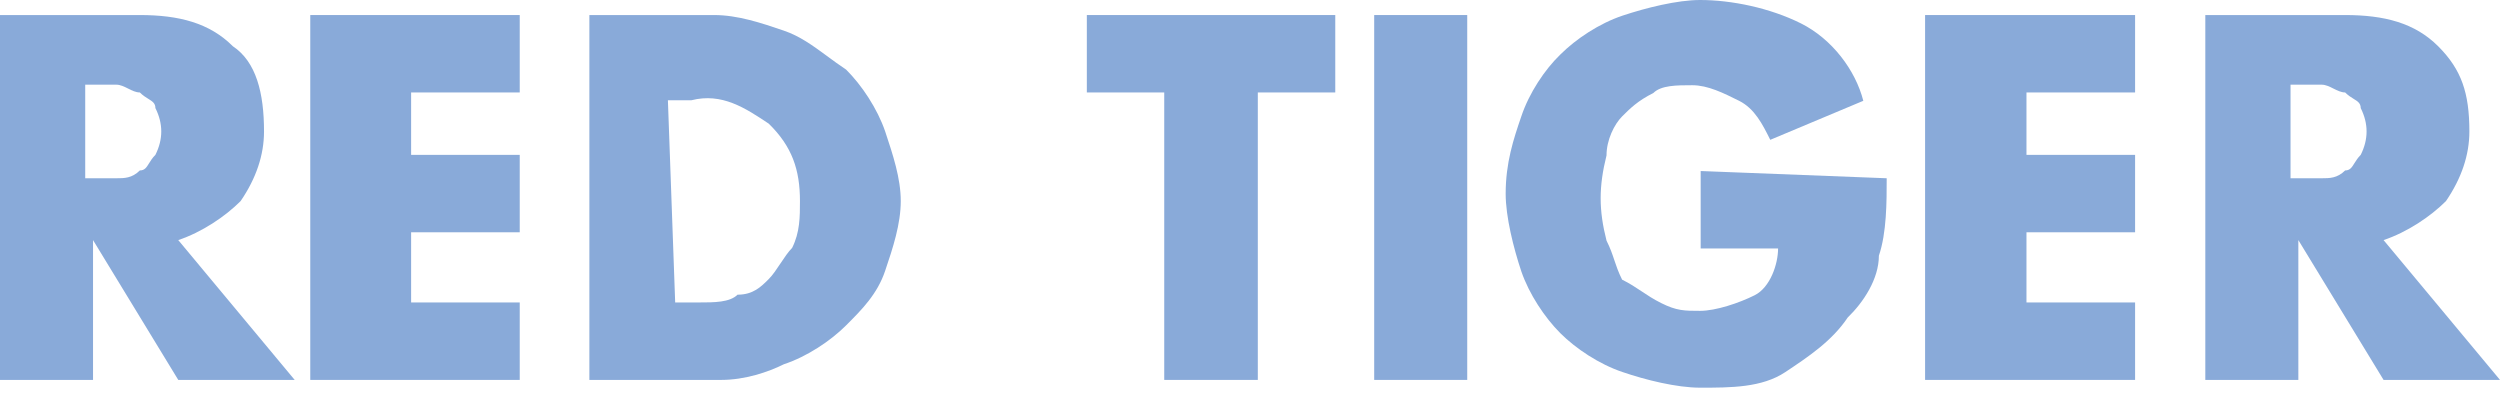 <?xml version="1.0" encoding="utf-8"?>
<svg xmlns="http://www.w3.org/2000/svg" fill="none" height="9" viewBox="0 0 56 9" width="56">
<path clip-rule="evenodd" d="M3.993 8.51H6.601L3.993 5.378C4.517 5.203 5.041 4.854 5.39 4.504C5.74 3.993 5.914 3.469 5.914 2.945C5.914 2.084 5.74 1.385 5.216 1.036C4.692 0.512 4.005 0.337 3.132 0.337H0V8.51H2.084V5.378L3.993 8.51ZM2.084 3.993H1.909V1.897H2.084H2.608C2.695 1.897 2.782 1.94 2.87 1.984C2.957 2.028 3.044 2.071 3.132 2.071C3.199 2.138 3.265 2.179 3.322 2.214C3.414 2.271 3.481 2.313 3.481 2.421C3.656 2.77 3.656 3.119 3.481 3.469C3.414 3.535 3.373 3.602 3.338 3.659C3.281 3.751 3.24 3.818 3.132 3.818C2.957 3.993 2.782 3.993 2.608 3.993H2.084Z" fill="#89AAD9" fill-rule="evenodd"/>
<path d="M9.209 2.071V3.469H11.642V5.203H9.209V6.775H11.642V8.51H6.95V0.337H11.642V2.071H9.209Z" fill="#89AAD9"/>
<path clip-rule="evenodd" d="M15.997 0.337H13.202V8.51H16.159C16.683 8.51 17.207 8.335 17.557 8.16C18.081 7.986 18.605 7.636 18.954 7.287C19.304 6.937 19.653 6.588 19.828 6.064C20.002 5.552 20.177 5.016 20.177 4.504C20.177 3.993 20.002 3.469 19.828 2.945C19.653 2.433 19.304 1.909 18.954 1.56C18.8 1.457 18.659 1.354 18.525 1.255C18.204 1.019 17.918 0.809 17.557 0.686C17.045 0.511 16.521 0.337 15.997 0.337ZM15.648 6.775H15.124L14.961 2.246H15.486C16.172 2.071 16.696 2.421 17.22 2.77C17.744 3.281 17.919 3.806 17.919 4.504C17.919 4.854 17.919 5.203 17.744 5.552C17.657 5.64 17.569 5.771 17.482 5.902C17.395 6.033 17.307 6.164 17.22 6.251C17.045 6.426 16.87 6.601 16.521 6.601C16.346 6.775 15.997 6.775 15.648 6.775Z" fill="#89AAD9" fill-rule="evenodd"/>
<path d="M28.175 8.51H26.079V2.071H24.345V0.337H29.91V2.071H28.175V8.51Z" fill="#89AAD9"/>
<path d="M32.866 8.51H30.782V0.337H32.866V8.51Z" fill="#89AAD9"/>
<path d="M42.262 3.993C42.262 4.517 42.262 5.216 42.087 5.727C42.087 6.251 41.738 6.775 41.389 7.112C41.039 7.636 40.515 7.986 39.991 8.335C39.467 8.684 38.769 8.684 38.082 8.684C37.558 8.684 36.859 8.51 36.348 8.335C35.824 8.16 35.3 7.811 34.95 7.462C34.601 7.112 34.252 6.588 34.077 6.077C33.902 5.553 33.727 4.854 33.727 4.342C33.727 3.643 33.902 3.119 34.077 2.608C34.252 2.084 34.601 1.56 34.95 1.223C35.3 0.873 35.824 0.524 36.348 0.349C36.872 0.175 37.571 0 38.082 0C38.781 0 39.642 0.175 40.341 0.524C41.039 0.873 41.563 1.572 41.738 2.258L39.654 3.132C39.48 2.783 39.305 2.433 38.956 2.258C38.606 2.084 38.257 1.909 37.907 1.909C37.558 1.909 37.209 1.909 37.034 2.084C36.685 2.258 36.51 2.433 36.335 2.608C36.161 2.783 35.986 3.132 35.986 3.481C35.811 4.18 35.811 4.704 35.986 5.39C36.161 5.74 36.161 5.914 36.335 6.264C36.685 6.438 36.859 6.613 37.209 6.788C37.558 6.963 37.733 6.963 38.082 6.963C38.432 6.963 38.956 6.788 39.305 6.613C39.654 6.438 39.829 5.914 39.829 5.565H38.095V3.831L42.262 3.993Z" fill="#89AAD9"/>
<path d="M45.393 2.071V3.469H47.826V5.203H45.393V6.775H47.826V8.51H43.122V0.337H47.826V2.071H45.393Z" fill="#89AAD9"/>
<path clip-rule="evenodd" d="M53.392 8.51H56L53.392 5.378C53.916 5.203 54.44 4.854 54.79 4.504C55.139 3.993 55.314 3.469 55.314 2.945C55.314 2.084 55.139 1.56 54.615 1.036C54.091 0.512 53.405 0.337 52.531 0.337H49.399V8.51H51.483V5.378L53.392 8.51ZM51.483 3.993H51.308V1.897H51.483H52.007C52.094 1.897 52.182 1.94 52.269 1.984C52.356 2.028 52.444 2.071 52.531 2.071C52.598 2.138 52.664 2.179 52.721 2.214C52.814 2.271 52.88 2.313 52.88 2.421C53.055 2.77 53.055 3.119 52.88 3.469C52.814 3.535 52.773 3.602 52.737 3.659C52.68 3.751 52.639 3.818 52.531 3.818C52.356 3.993 52.182 3.993 52.007 3.993H51.483Z" fill="#89AAD9" fill-rule="evenodd"/>
</svg>